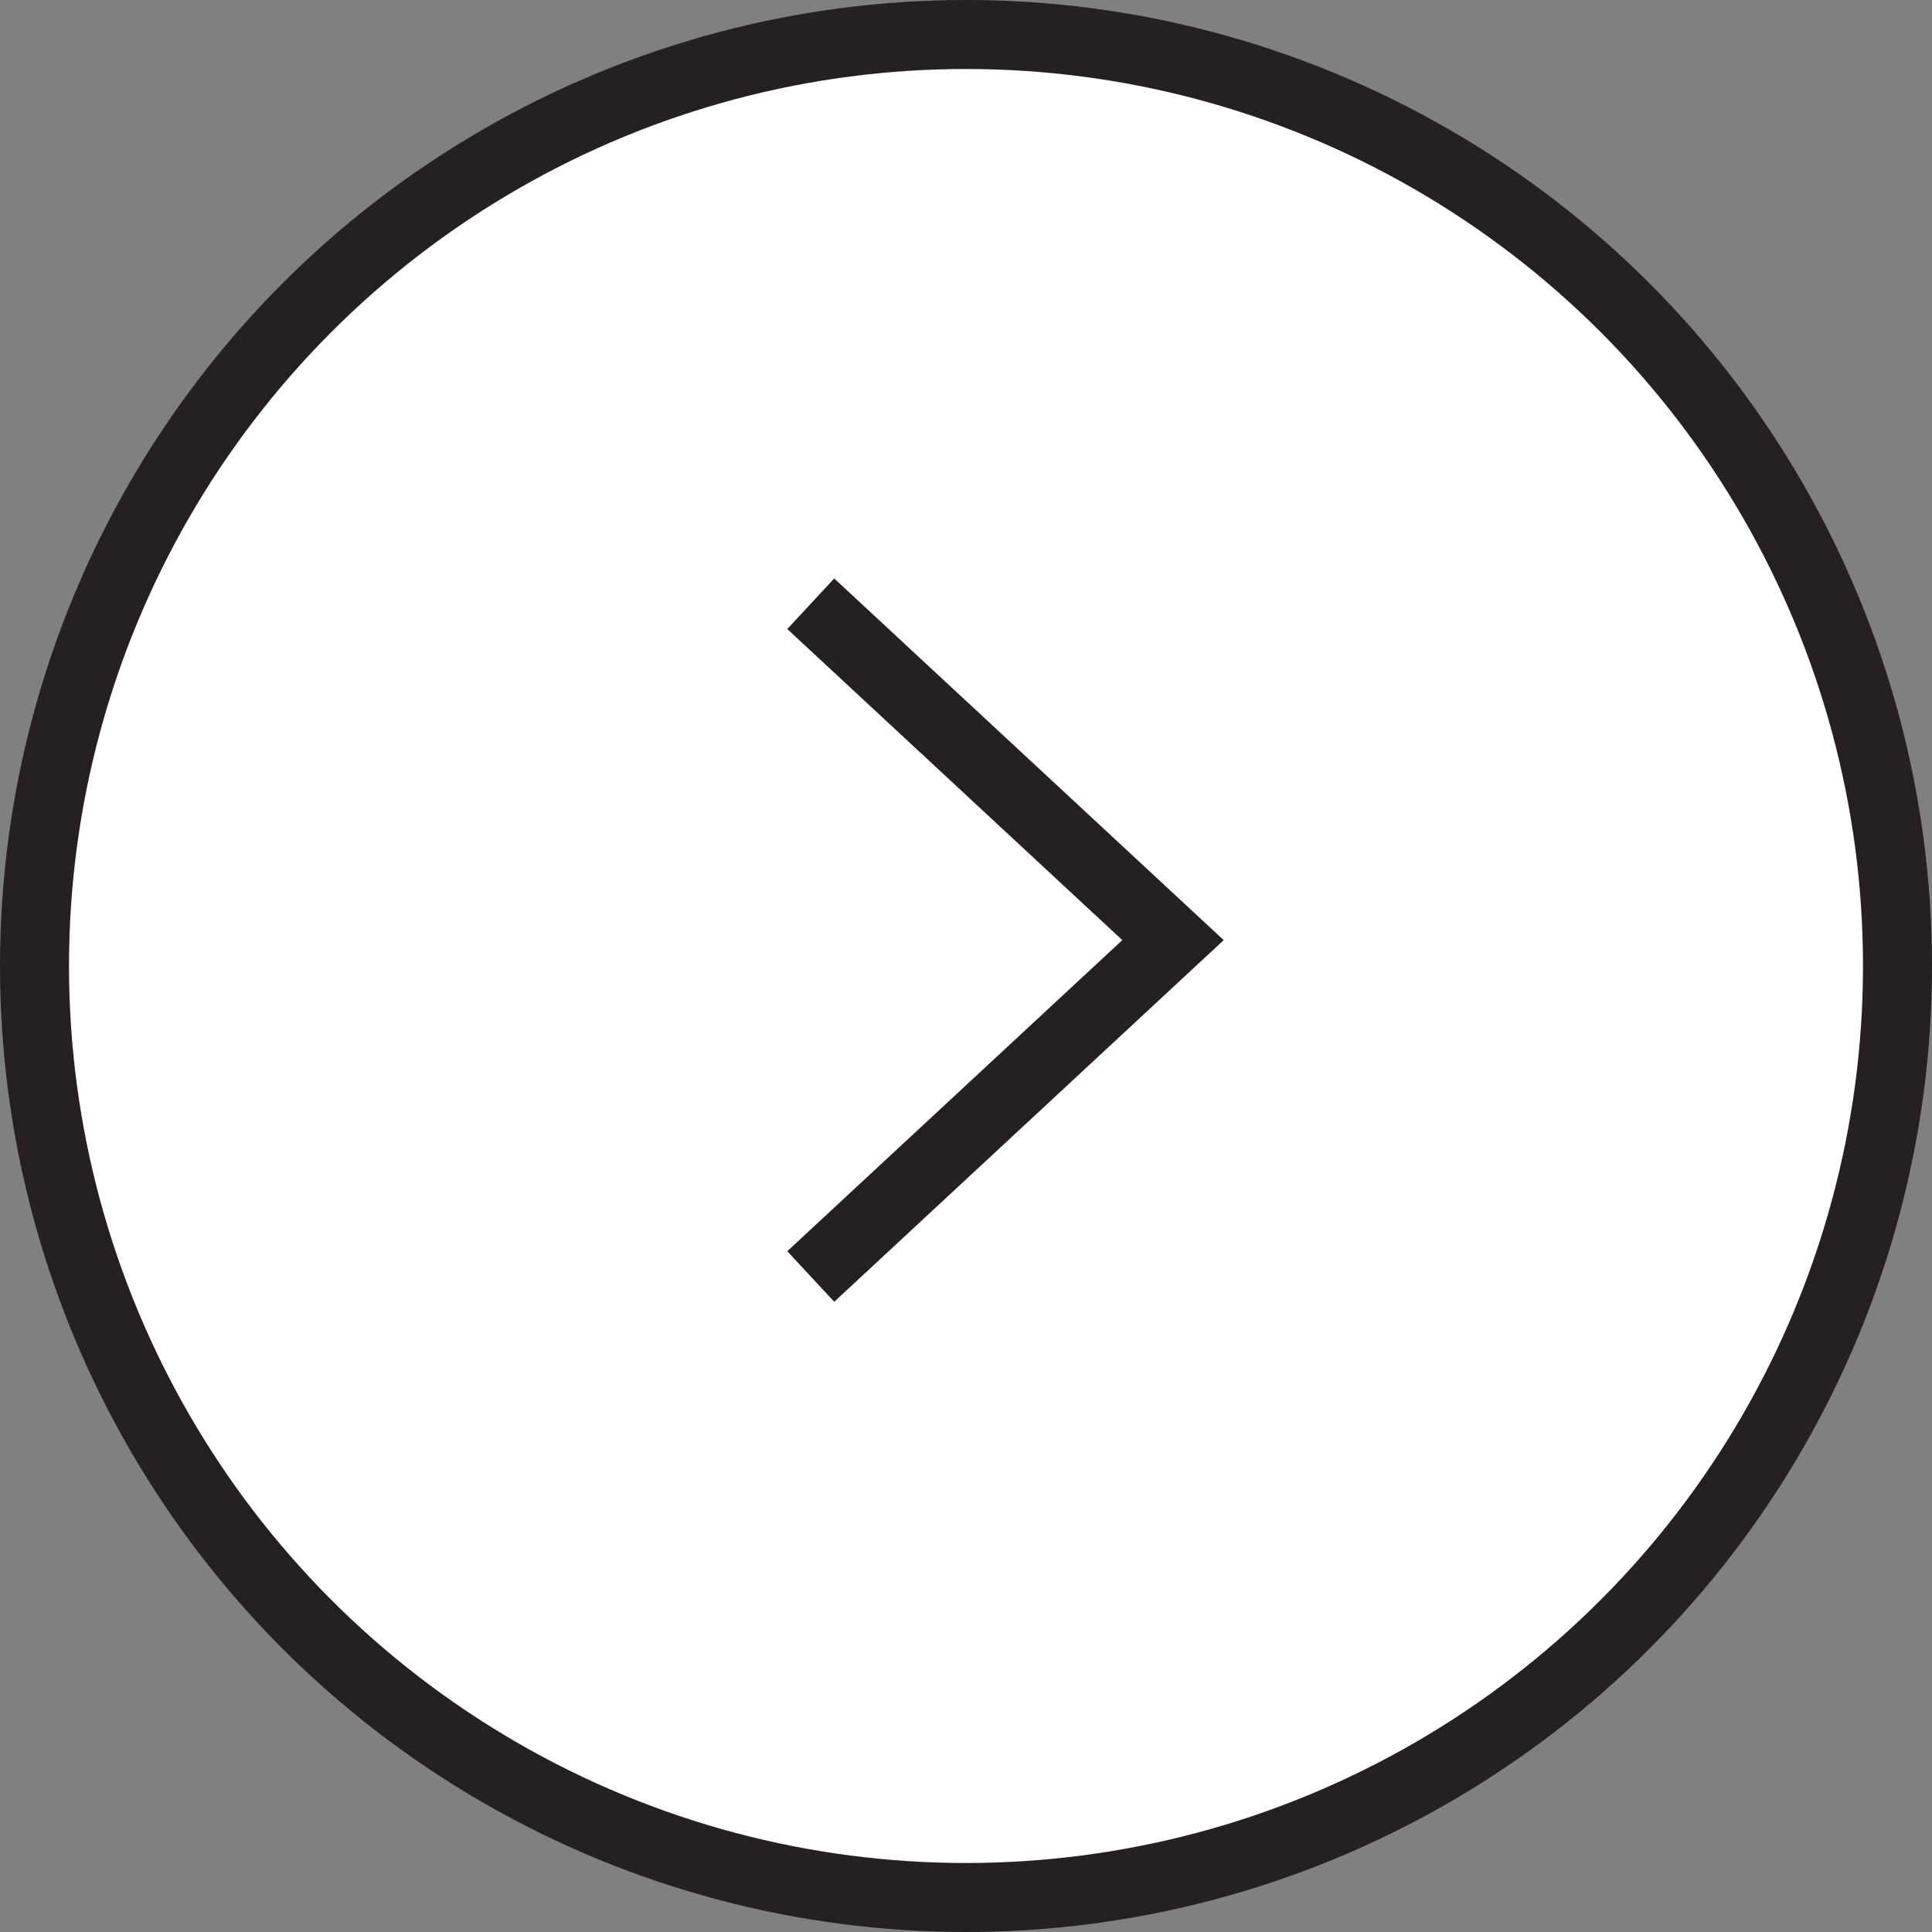 <svg width="28" height="28" viewBox="0 0 28 28" fill="none" xmlns="http://www.w3.org/2000/svg">
<rect x="0" y="0" width="28" height="28" fill="#808080" stroke="none"/>
<circle cx="14" cy="14" r="13.5" transform="matrix(-1 0 0 1 28 0)" fill="white" stroke="#262020"/>
<path d="M11.75 8.75L17 13.625L11.75 18.5" stroke="#262020"/>
</svg>

